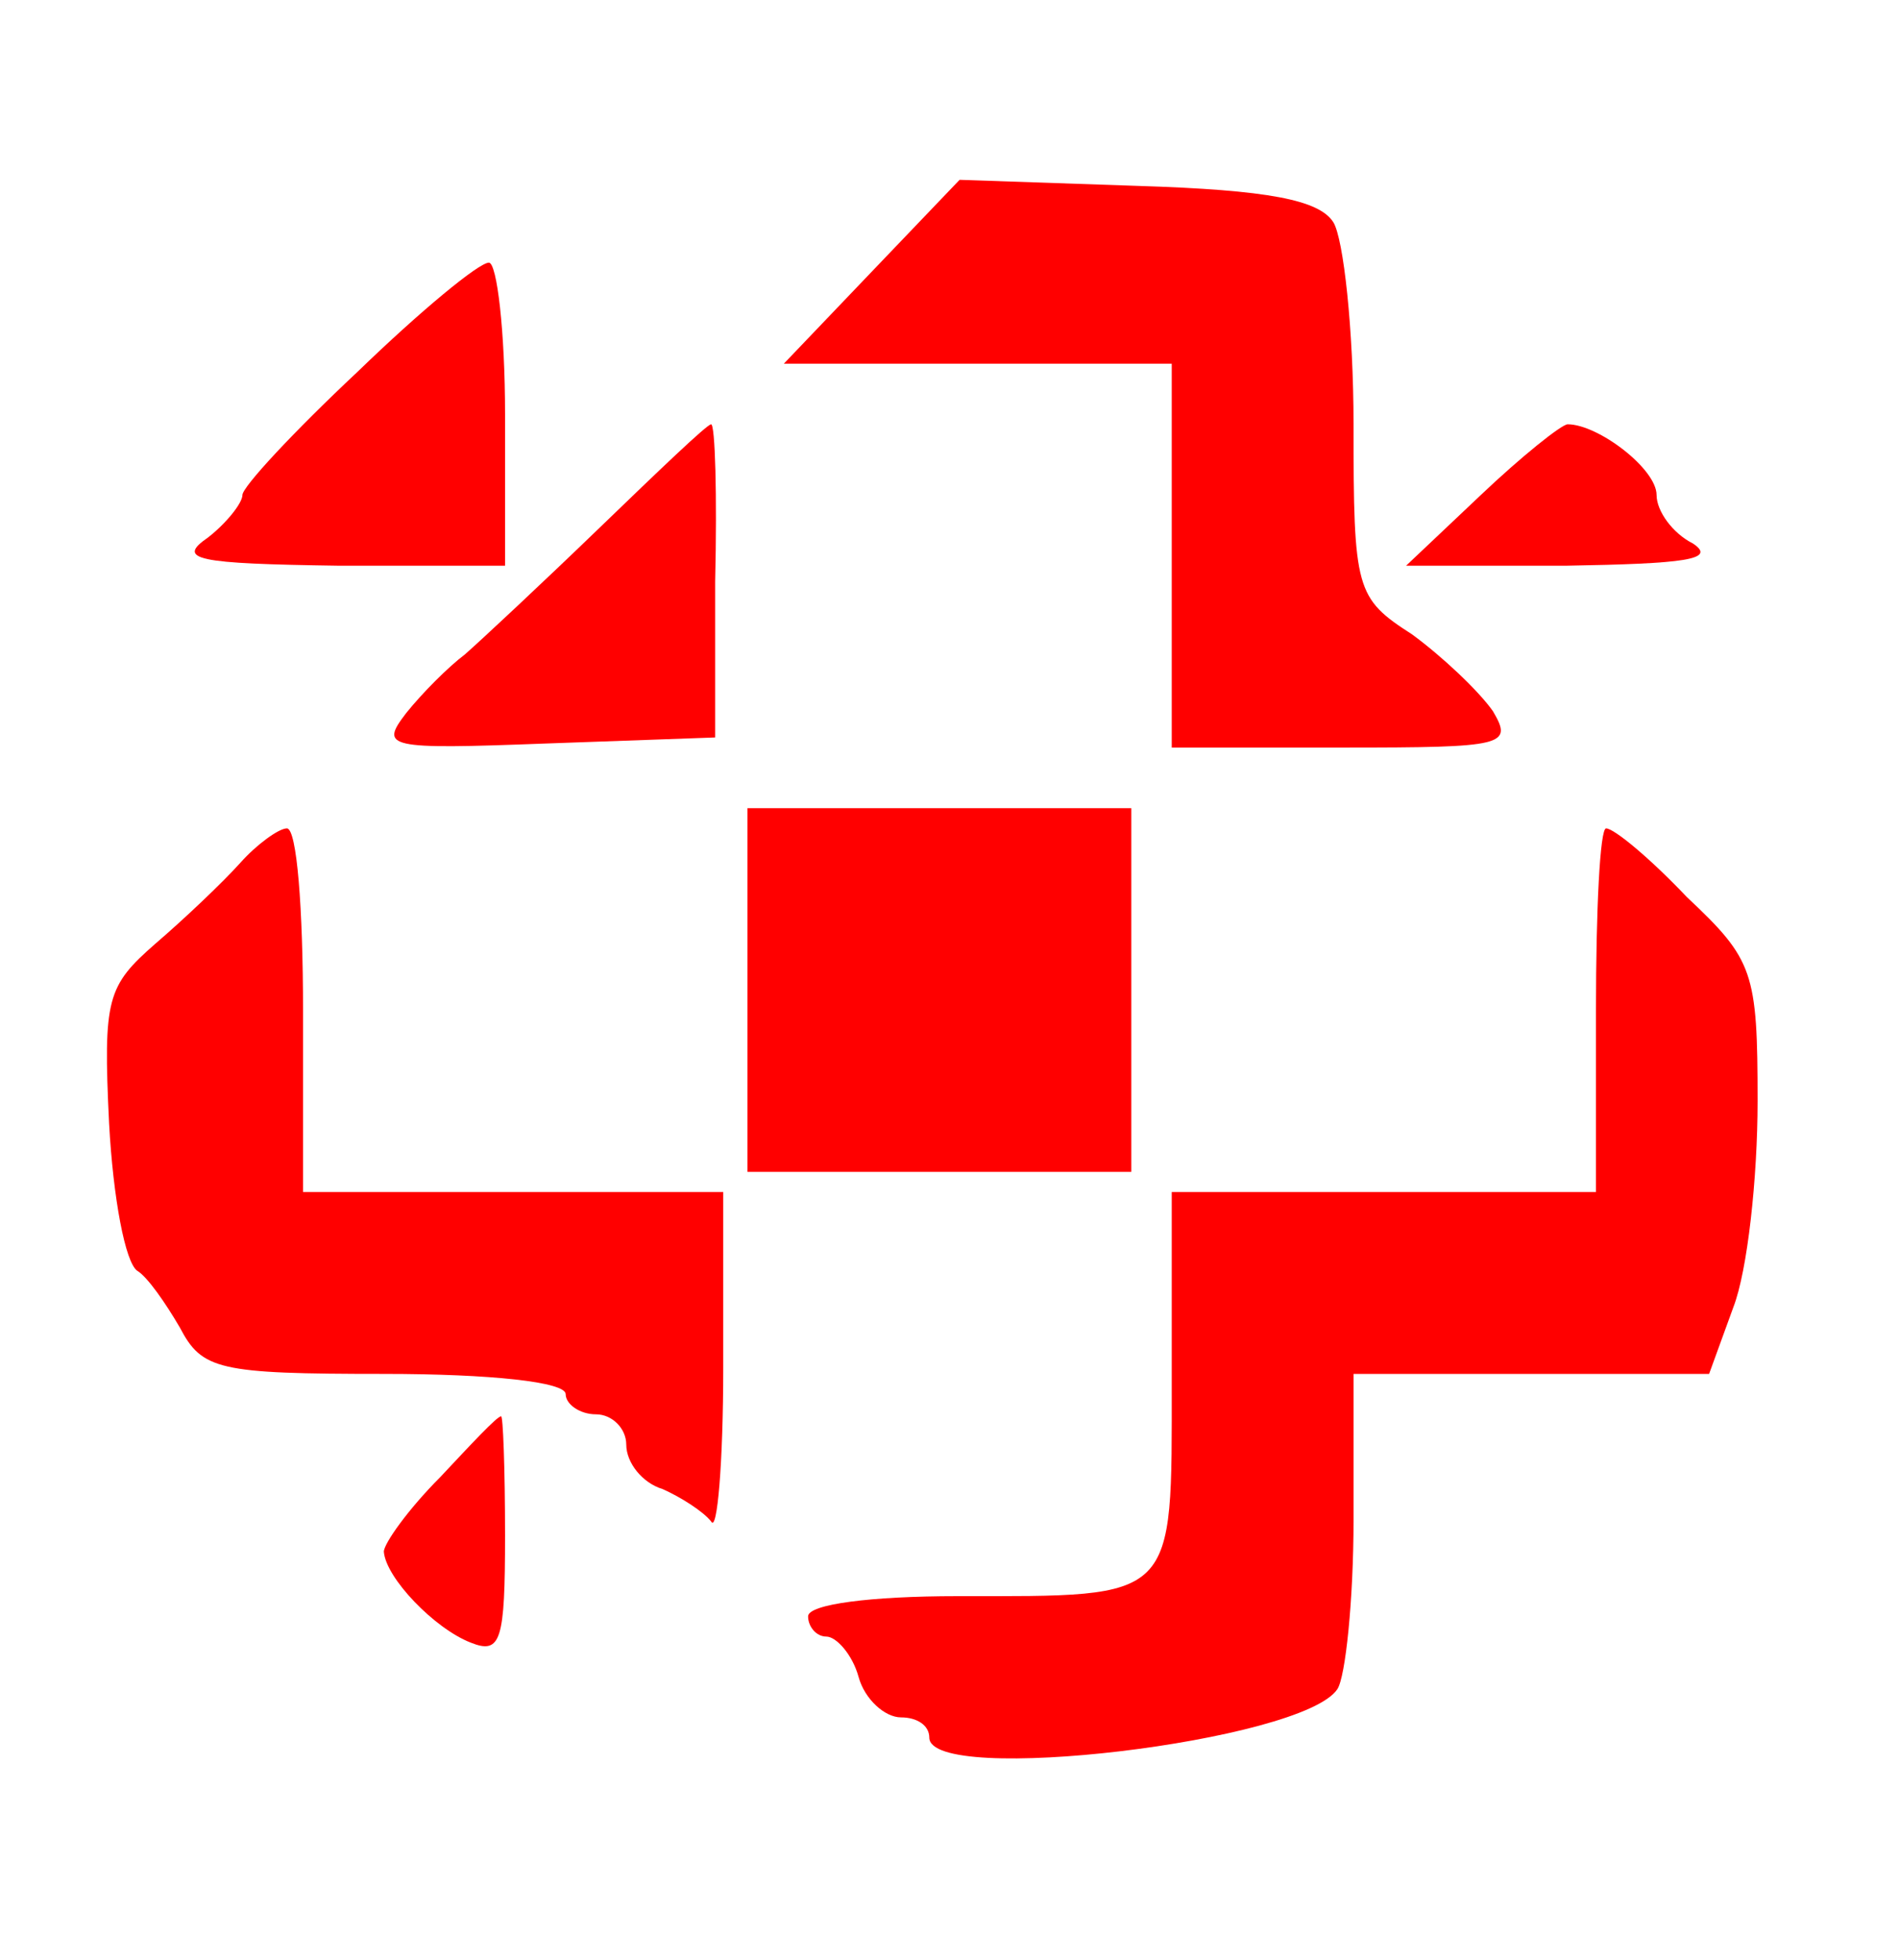 <?xml version="1.0" standalone="no"?>
<!DOCTYPE svg PUBLIC "-//W3C//DTD SVG 20010904//EN"
 "http://www.w3.org/TR/2001/REC-SVG-20010904/DTD/svg10.dtd">
<svg version="1.0" xmlns="http://www.w3.org/2000/svg"
 width="94pt" height="97pt" viewBox="0 0 94 97"
 preserveAspectRatio="xMidYMid meet">
<rect width="100%" height="100%" fill="#ffffff" />
<g transform="translate(0,97) scale(0.1,-0.1)"
fill="#FF0000" stroke="none">
<path d="M431 835 l-43 -45 96 0 96 0 0 -95 0 -95 85 0 c80 0 84 1 74 18 -7
10 -25 27 -40 38 -28 18 -29 22 -29 104 0 47 -5 92 -10 100 -7 11 -32 16 -97
18 l-88 3 -44 -46z"/>
<path d="M177 786 c-32 -30 -57 -57 -57 -61 0 -4 -8 -14 -17 -21 -16 -11 -6
-13 65 -14 l82 0 0 75 c0 41 -4 75 -8 75 -5 0 -34 -24 -65 -54z"/>
<path d="M297 709 c-29 -28 -59 -56 -67 -63 -8 -6 -21 -19 -29 -29 -13 -17
-10 -18 69 -15 l84 3 0 77 c1 43 0 78 -2 78 -2 0 -26 -23 -55 -51z"/>
<path d="M733 725 l-37 -35 79 0 c59 1 75 3 63 11 -10 5 -18 16 -18 24 0 13
-29 35 -44 35 -3 0 -23 -16 -43 -35z"/>
<path d="M370 480 l0 -90 95 0 95 0 0 90 0 90 -95 0 -95 0 0 -90z"/>
<path d="M119 543 c-9 -10 -28 -28 -42 -40 -24 -21 -26 -27 -23 -89 2 -37 8
-69 14 -73 5 -3 14 -16 21 -28 11 -21 19 -23 101 -23 53 0 90 -4 90 -10 0 -5
7 -10 15 -10 8 0 15 -7 15 -15 0 -9 8 -19 18 -22 9 -4 20 -11 24 -16 3 -6 6
29 6 76 l0 87 -104 0 -104 0 0 90 c0 50 -3 90 -8 90 -4 0 -15 -8 -23 -17z"/>
<path d="M790 470 l0 -90 -105 0 -105 0 0 -94 c0 -109 3 -106 -106 -106 -43 0
-74 -4 -74 -10 0 -5 4 -10 9 -10 5 0 13 -9 16 -20 3 -11 13 -20 21 -20 8 0 14
-4 14 -10 0 -24 185 -2 202 24 4 6 8 44 8 84 l0 72 88 0 88 0 12 33 c7 18 12
64 12 102 0 64 -2 70 -35 101 -18 19 -36 34 -40 34 -3 0 -5 -40 -5 -90z"/>
<path d="M218 239 c-16 -16 -28 -33 -28 -37 1 -13 25 -38 43 -45 15 -6 17 1
17 53 0 33 -1 60 -2 59 -2 0 -15 -14 -30 -30z"/>
</g>
</svg>
